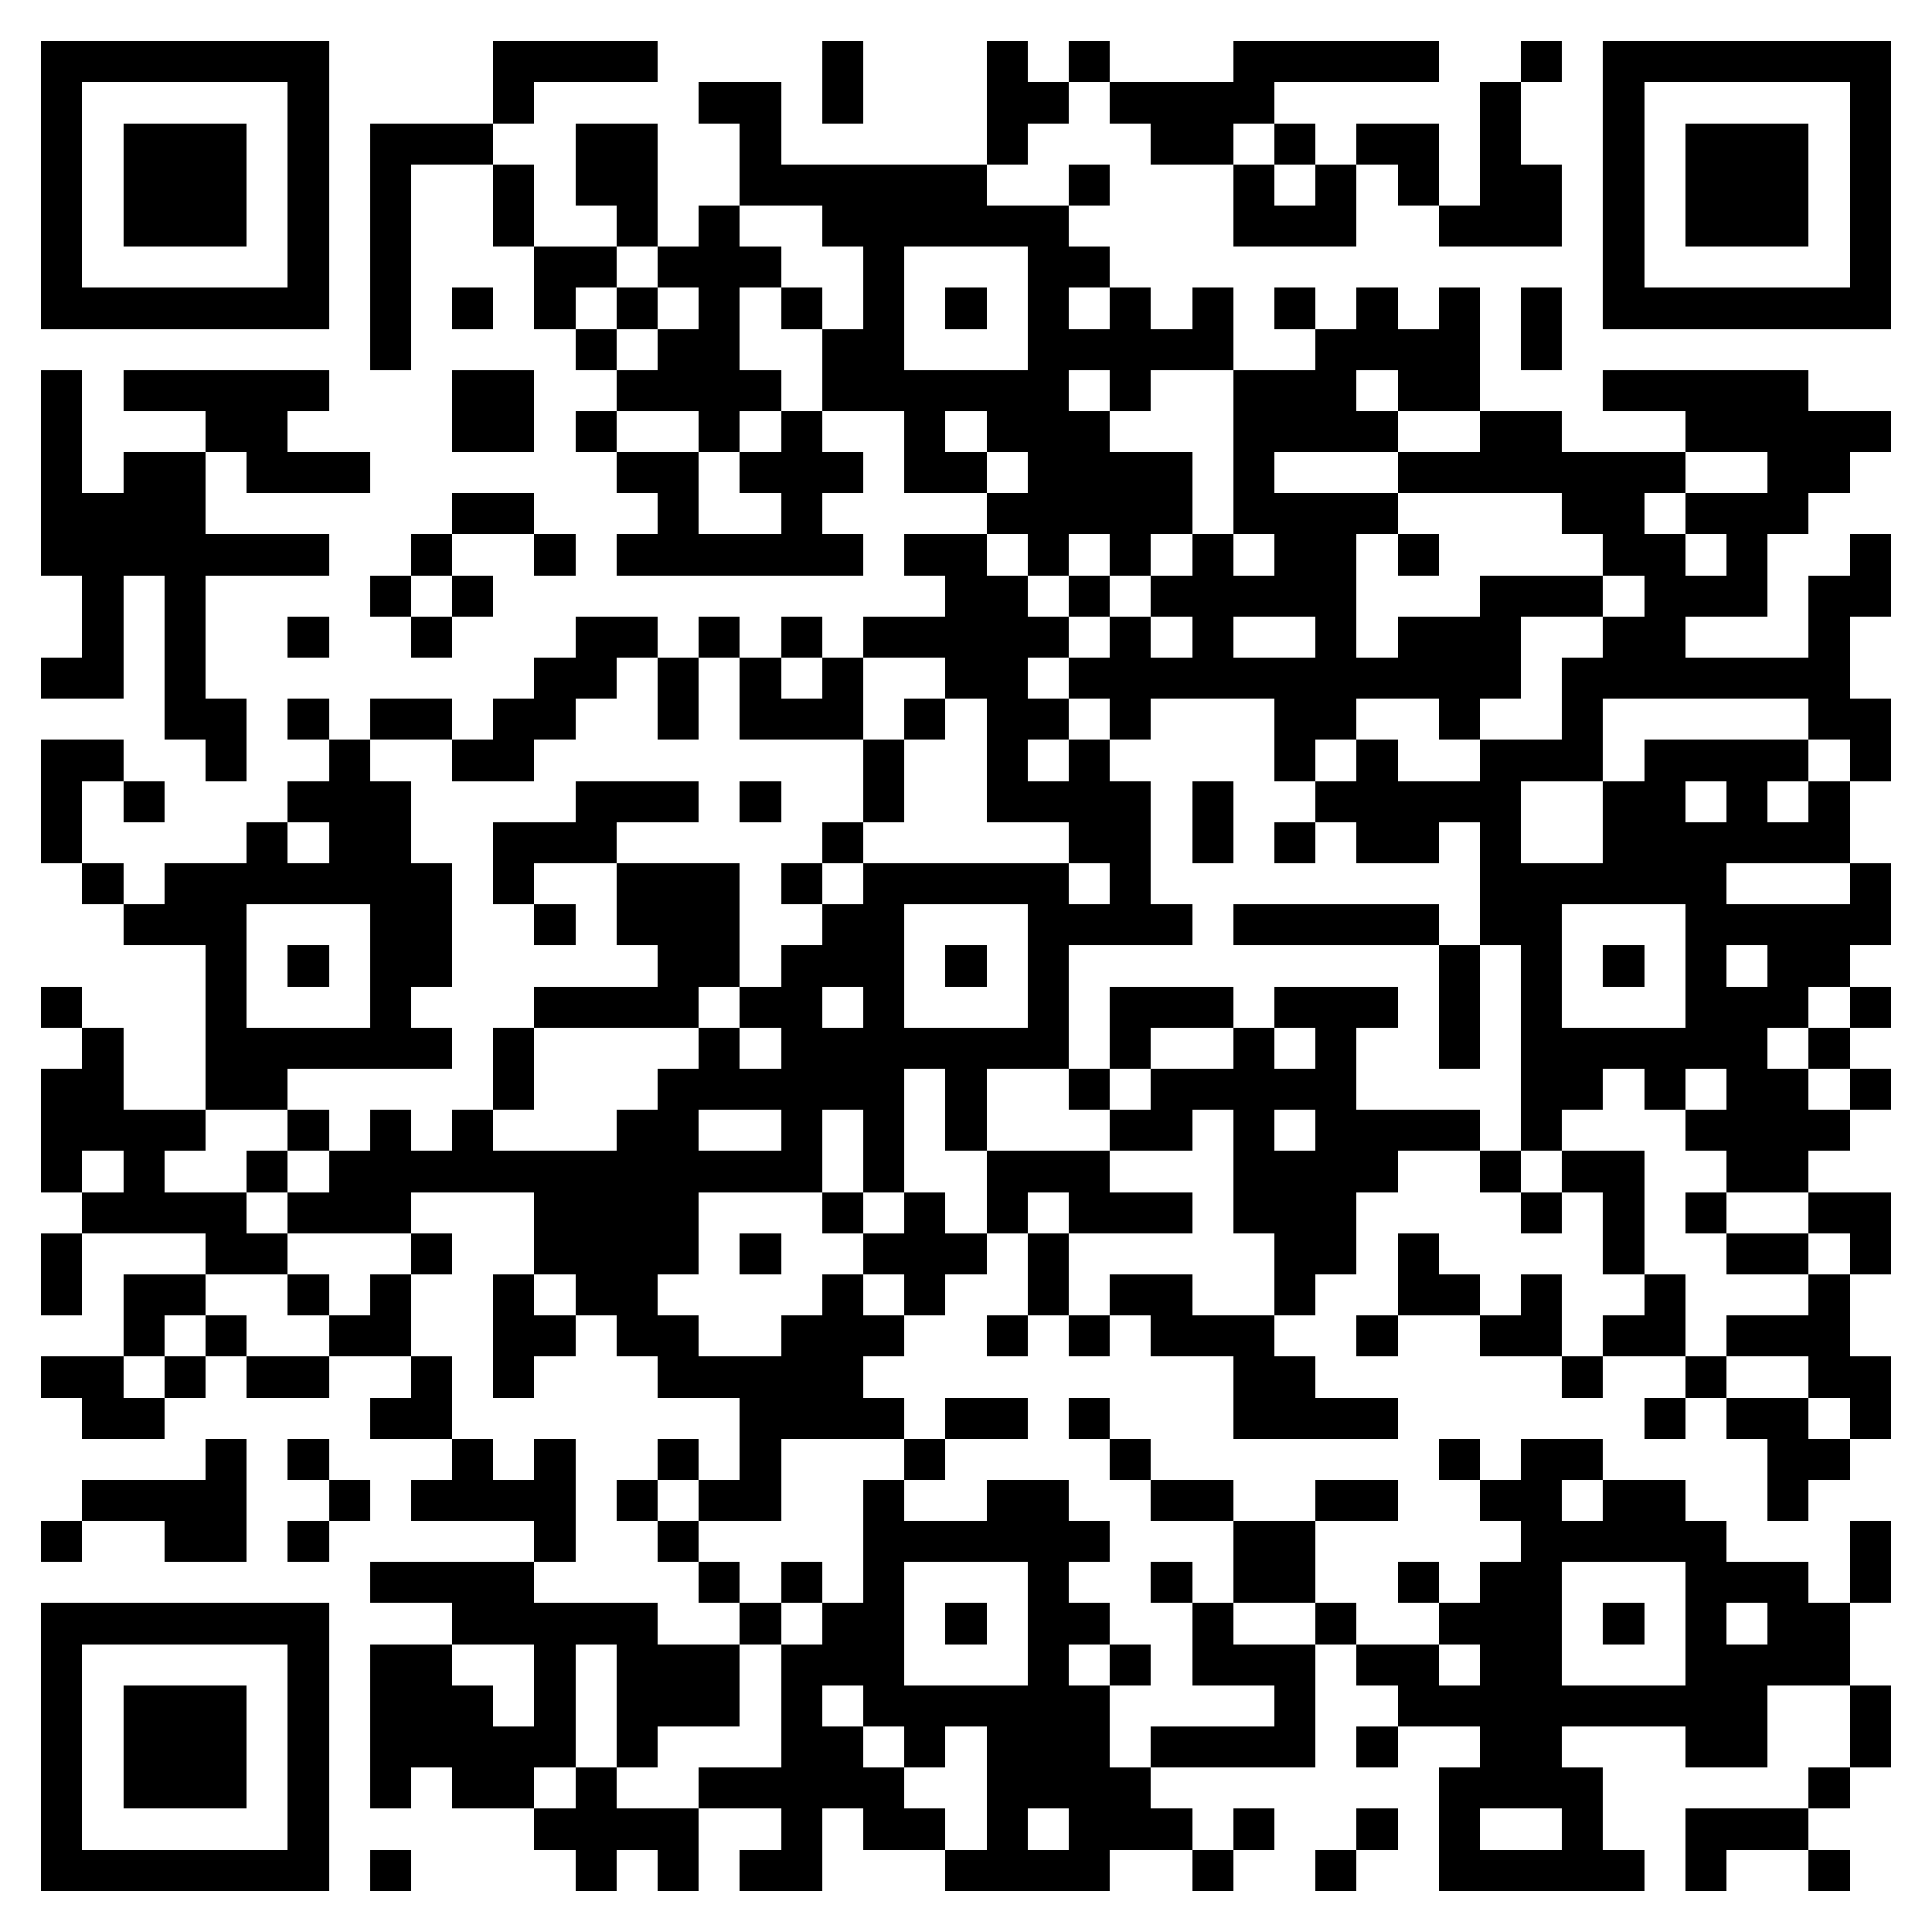 <svg xmlns="http://www.w3.org/2000/svg" viewBox="0 0 47 47" shape-rendering="crispEdges"><path fill="#ffffff" d="M0 0h47v47H0z"/><path stroke="#000000" d="M1 1.5h7m4 0h4m4 0h1m3 0h1m1 0h1m3 0h5m2 0h1m1 0h7M1 2.5h1m5 0h1m4 0h1m4 0h2m1 0h1m3 0h2m1 0h4m5 0h1m2 0h1m5 0h1M1 3.5h1m1 0h3m1 0h1m1 0h3m2 0h2m2 0h1m5 0h1m3 0h2m1 0h1m1 0h2m1 0h1m2 0h1m1 0h3m1 0h1M1 4.5h1m1 0h3m1 0h1m1 0h1m2 0h1m1 0h2m2 0h6m2 0h1m3 0h1m1 0h1m1 0h1m1 0h2m1 0h1m1 0h3m1 0h1M1 5.5h1m1 0h3m1 0h1m1 0h1m2 0h1m2 0h1m1 0h1m2 0h6m4 0h3m2 0h3m1 0h1m1 0h3m1 0h1M1 6.5h1m5 0h1m1 0h1m3 0h2m1 0h3m2 0h1m3 0h2m12 0h1m5 0h1M1 7.5h7m1 0h1m1 0h1m1 0h1m1 0h1m1 0h1m1 0h1m1 0h1m1 0h1m1 0h1m1 0h1m1 0h1m1 0h1m1 0h1m1 0h1m1 0h1m1 0h7M9 8.5h1m4 0h1m1 0h2m2 0h2m3 0h5m2 0h4m1 0h1M1 9.5h1m1 0h5m3 0h2m2 0h4m1 0h6m1 0h1m2 0h3m1 0h2m3 0h5M1 10.5h1m3 0h2m4 0h2m1 0h1m2 0h1m1 0h1m2 0h1m1 0h3m3 0h4m2 0h2m3 0h5M1 11.5h1m1 0h2m1 0h3m6 0h2m1 0h3m1 0h2m1 0h4m1 0h1m3 0h7m2 0h2M1 12.5h4m6 0h2m3 0h1m2 0h1m4 0h5m1 0h4m4 0h2m1 0h3M1 13.5h7m2 0h1m2 0h1m1 0h6m1 0h2m1 0h1m1 0h1m1 0h1m1 0h2m1 0h1m4 0h2m1 0h1m2 0h1M2 14.5h1m1 0h1m4 0h1m1 0h1m11 0h2m1 0h1m1 0h5m3 0h3m1 0h3m1 0h2M2 15.5h1m1 0h1m2 0h1m2 0h1m3 0h2m1 0h1m1 0h1m1 0h5m1 0h1m1 0h1m2 0h1m1 0h3m2 0h2m3 0h1M1 16.5h2m1 0h1m8 0h2m1 0h1m1 0h1m1 0h1m2 0h2m1 0h11m1 0h7M4 17.5h2m1 0h1m1 0h2m1 0h2m2 0h1m1 0h3m1 0h1m1 0h2m1 0h1m3 0h2m2 0h1m2 0h1m5 0h2M1 18.5h2m2 0h1m2 0h1m2 0h2m8 0h1m2 0h1m1 0h1m4 0h1m1 0h1m2 0h3m1 0h4m1 0h1M1 19.5h1m1 0h1m3 0h3m4 0h3m1 0h1m2 0h1m2 0h4m1 0h1m2 0h5m2 0h2m1 0h1m1 0h1M1 20.5h1m4 0h1m1 0h2m2 0h3m5 0h1m5 0h2m1 0h1m1 0h1m1 0h2m1 0h1m2 0h6M2 21.5h1m1 0h7m1 0h1m2 0h3m1 0h1m1 0h5m1 0h1m8 0h6m3 0h1M3 22.5h3m3 0h2m2 0h1m1 0h3m2 0h2m3 0h4m1 0h5m1 0h2m3 0h5M5 23.5h1m1 0h1m1 0h2m5 0h2m1 0h3m1 0h1m1 0h1m9 0h1m1 0h1m1 0h1m1 0h1m1 0h2M1 24.5h1m3 0h1m3 0h1m3 0h4m1 0h2m1 0h1m3 0h1m1 0h3m1 0h3m1 0h1m1 0h1m3 0h3m1 0h1M2 25.5h1m2 0h6m1 0h1m4 0h1m1 0h7m1 0h1m2 0h1m1 0h1m2 0h1m1 0h6m1 0h1M1 26.5h2m2 0h2m5 0h1m3 0h6m1 0h1m2 0h1m1 0h5m4 0h2m1 0h1m1 0h2m1 0h1M1 27.5h4m2 0h1m1 0h1m1 0h1m3 0h2m2 0h1m1 0h1m1 0h1m3 0h2m1 0h1m1 0h4m1 0h1m3 0h4M1 28.5h1m1 0h1m2 0h1m1 0h12m1 0h1m2 0h3m3 0h4m2 0h1m1 0h2m2 0h2M2 29.5h4m1 0h3m3 0h4m3 0h1m1 0h1m1 0h1m1 0h3m1 0h3m4 0h1m1 0h1m1 0h1m2 0h2M1 30.5h1m3 0h2m3 0h1m2 0h4m1 0h1m2 0h3m1 0h1m5 0h2m1 0h1m4 0h1m2 0h2m1 0h1M1 31.5h1m1 0h2m2 0h1m1 0h1m2 0h1m1 0h2m4 0h1m1 0h1m2 0h1m1 0h2m2 0h1m2 0h2m1 0h1m2 0h1m3 0h1M3 32.5h1m1 0h1m2 0h2m2 0h2m1 0h2m2 0h3m2 0h1m1 0h1m1 0h3m2 0h1m2 0h2m1 0h2m1 0h3M1 33.5h2m1 0h1m1 0h2m2 0h1m1 0h1m3 0h5m9 0h2m6 0h1m2 0h1m2 0h2M2 34.5h2m5 0h2m7 0h4m1 0h2m1 0h1m3 0h4m6 0h1m1 0h2m1 0h1M5 35.5h1m1 0h1m3 0h1m1 0h1m2 0h1m1 0h1m3 0h1m4 0h1m7 0h1m1 0h2m4 0h2M2 36.5h4m2 0h1m1 0h4m1 0h1m1 0h2m2 0h1m2 0h2m2 0h2m2 0h2m2 0h2m1 0h2m2 0h1M1 37.5h1m2 0h2m1 0h1m5 0h1m2 0h1m4 0h6m3 0h2m5 0h5m3 0h1M9 38.5h4m4 0h1m1 0h1m1 0h1m3 0h1m2 0h1m1 0h2m2 0h1m1 0h2m3 0h3m1 0h1M1 39.5h7m3 0h5m2 0h1m1 0h2m1 0h1m1 0h2m2 0h1m2 0h1m2 0h3m1 0h1m1 0h1m1 0h2M1 40.5h1m5 0h1m1 0h2m2 0h1m1 0h3m1 0h3m3 0h1m1 0h1m1 0h3m1 0h2m1 0h2m3 0h4M1 41.5h1m1 0h3m1 0h1m1 0h3m1 0h1m1 0h3m1 0h1m1 0h6m4 0h1m2 0h9m2 0h1M1 42.5h1m1 0h3m1 0h1m1 0h5m1 0h1m3 0h2m1 0h1m1 0h3m1 0h4m1 0h1m2 0h2m3 0h2m2 0h1M1 43.5h1m1 0h3m1 0h1m1 0h1m1 0h2m1 0h1m2 0h5m2 0h4m7 0h4m5 0h1M1 44.5h1m5 0h1m5 0h4m2 0h1m1 0h2m1 0h1m1 0h3m1 0h1m2 0h1m1 0h1m2 0h1m2 0h3M1 45.5h7m1 0h1m4 0h1m1 0h1m1 0h2m3 0h4m2 0h1m2 0h1m2 0h5m1 0h1m2 0h1"/></svg>
